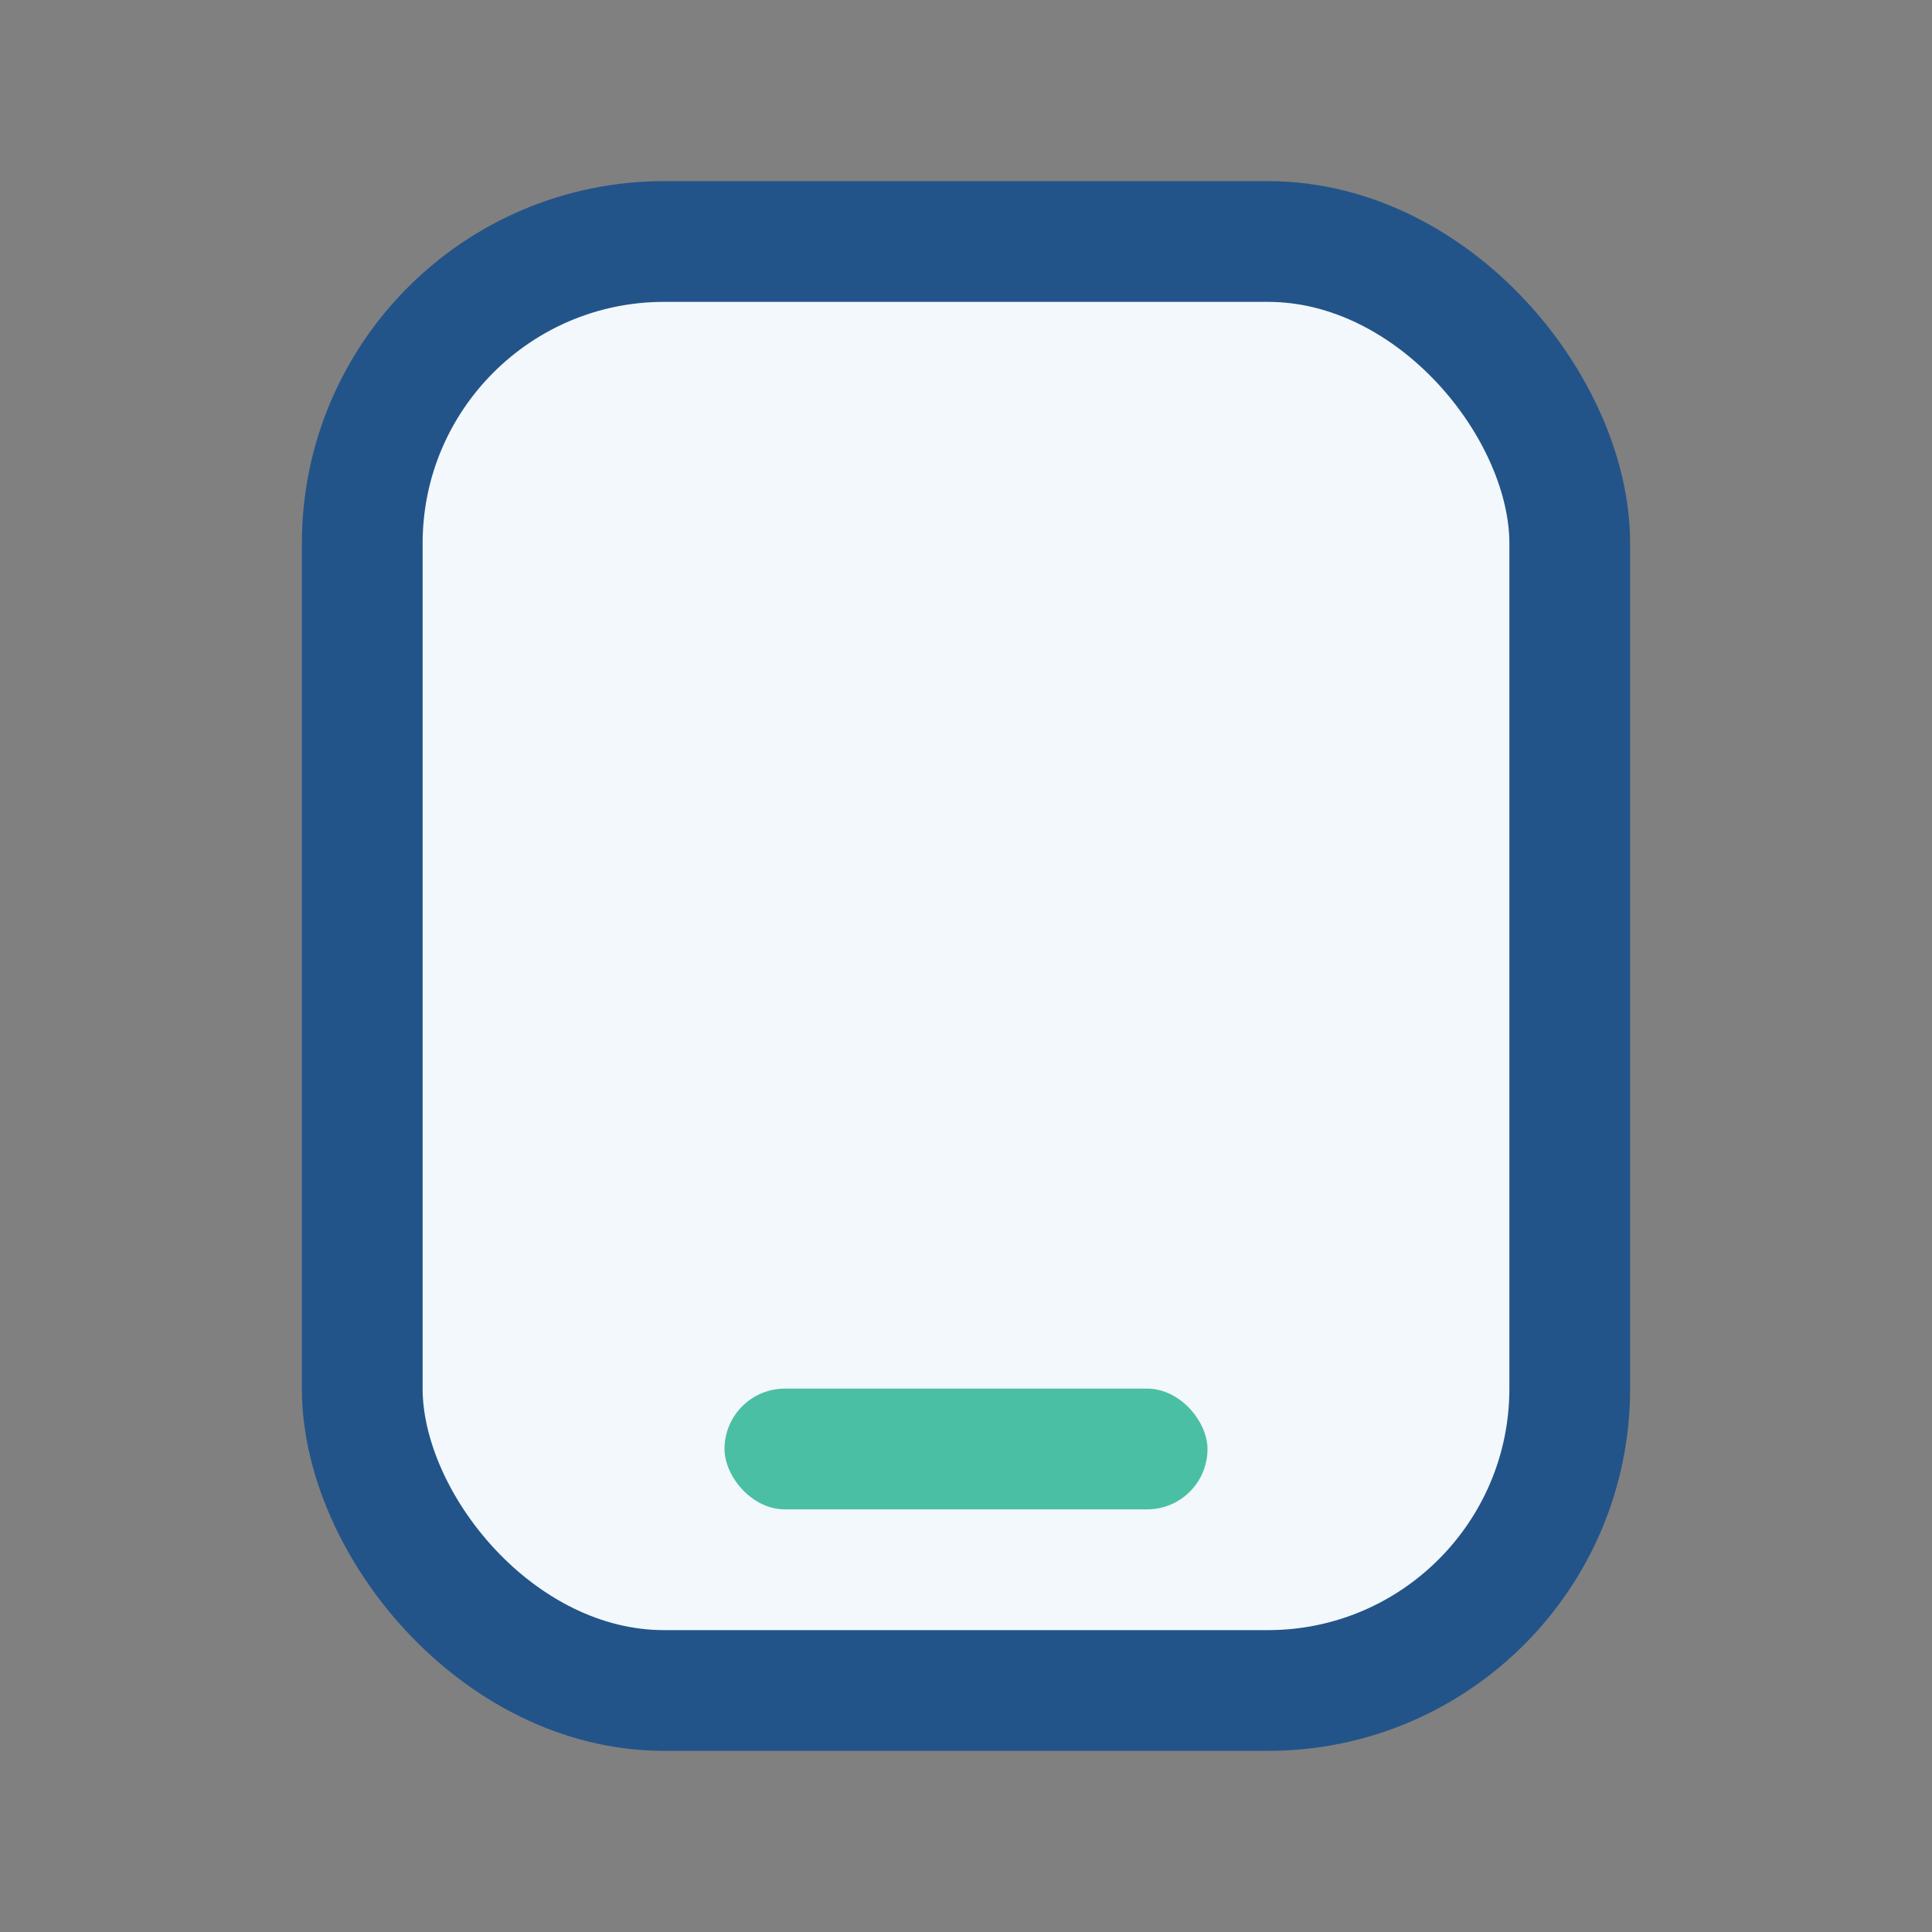 <?xml version="1.0" encoding="UTF-8"?>
<svg xmlns="http://www.w3.org/2000/svg" width="32" height="32" viewBox="0 0 32 32"><rect x="0" y="0" width="32" height="32" fill="#808080" stroke="none"/><rect x="6" y="4" width="20" height="24" rx="5" fill="#F2F8FB" stroke="#235489" stroke-width="2"/><rect x="12" y="23" width="8" height="2" rx="1" fill="#4BBFA4"/></svg>